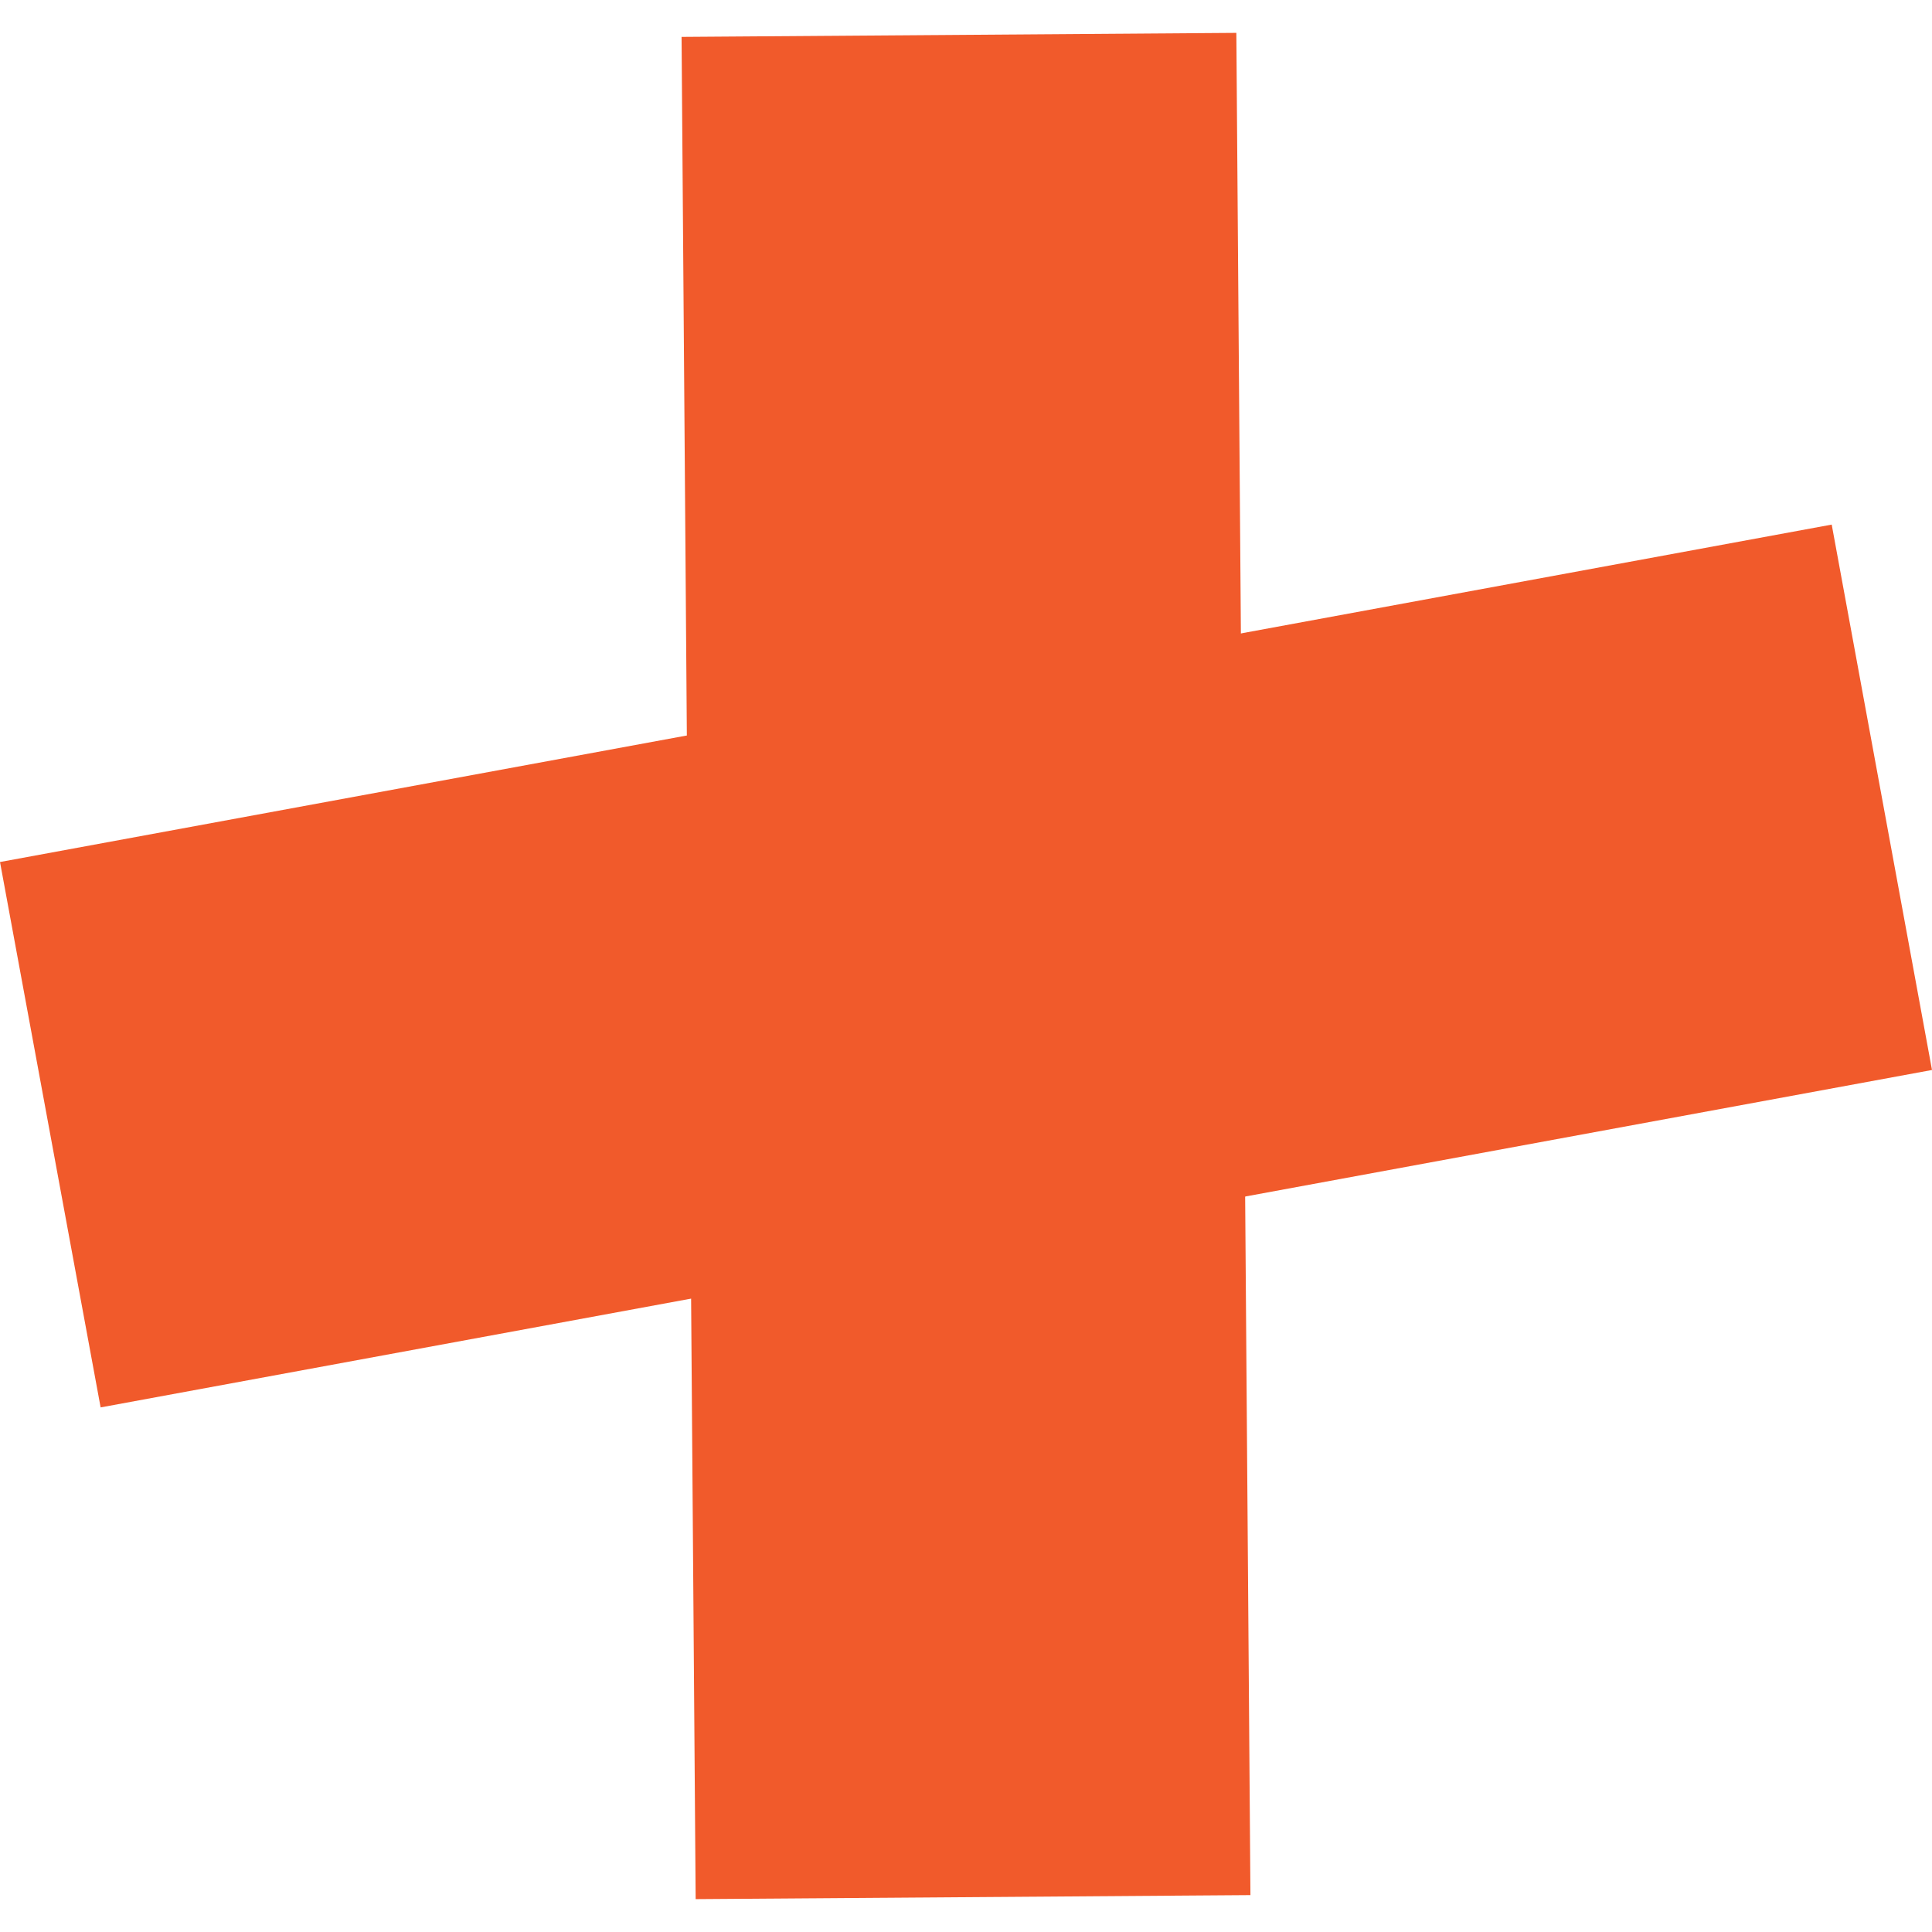 <?xml version="1.0" encoding="UTF-8"?>
<!-- Generator: Adobe Illustrator 27.1.1, SVG Export Plug-In . SVG Version: 6.00 Build 0)  -->
<svg xmlns="http://www.w3.org/2000/svg" xmlns:xlink="http://www.w3.org/1999/xlink" version="1.1" id="Layer_1" x="0px" y="0px" viewBox="0 0 576 576" style="enable-background:new 0 0 576 576;" xml:space="preserve">
<style type="text/css">
	.st0{fill:#F15A2B;}
</style>
<g>
	<polygon class="st0" points="368.6,9.8 203.2,11 207.4,566.2 372.8,565  "></polygon>
	<polygon class="st0" points="576,319 546.1,156.4 0,257 30,419.6  "></polygon>
</g>
</svg>
